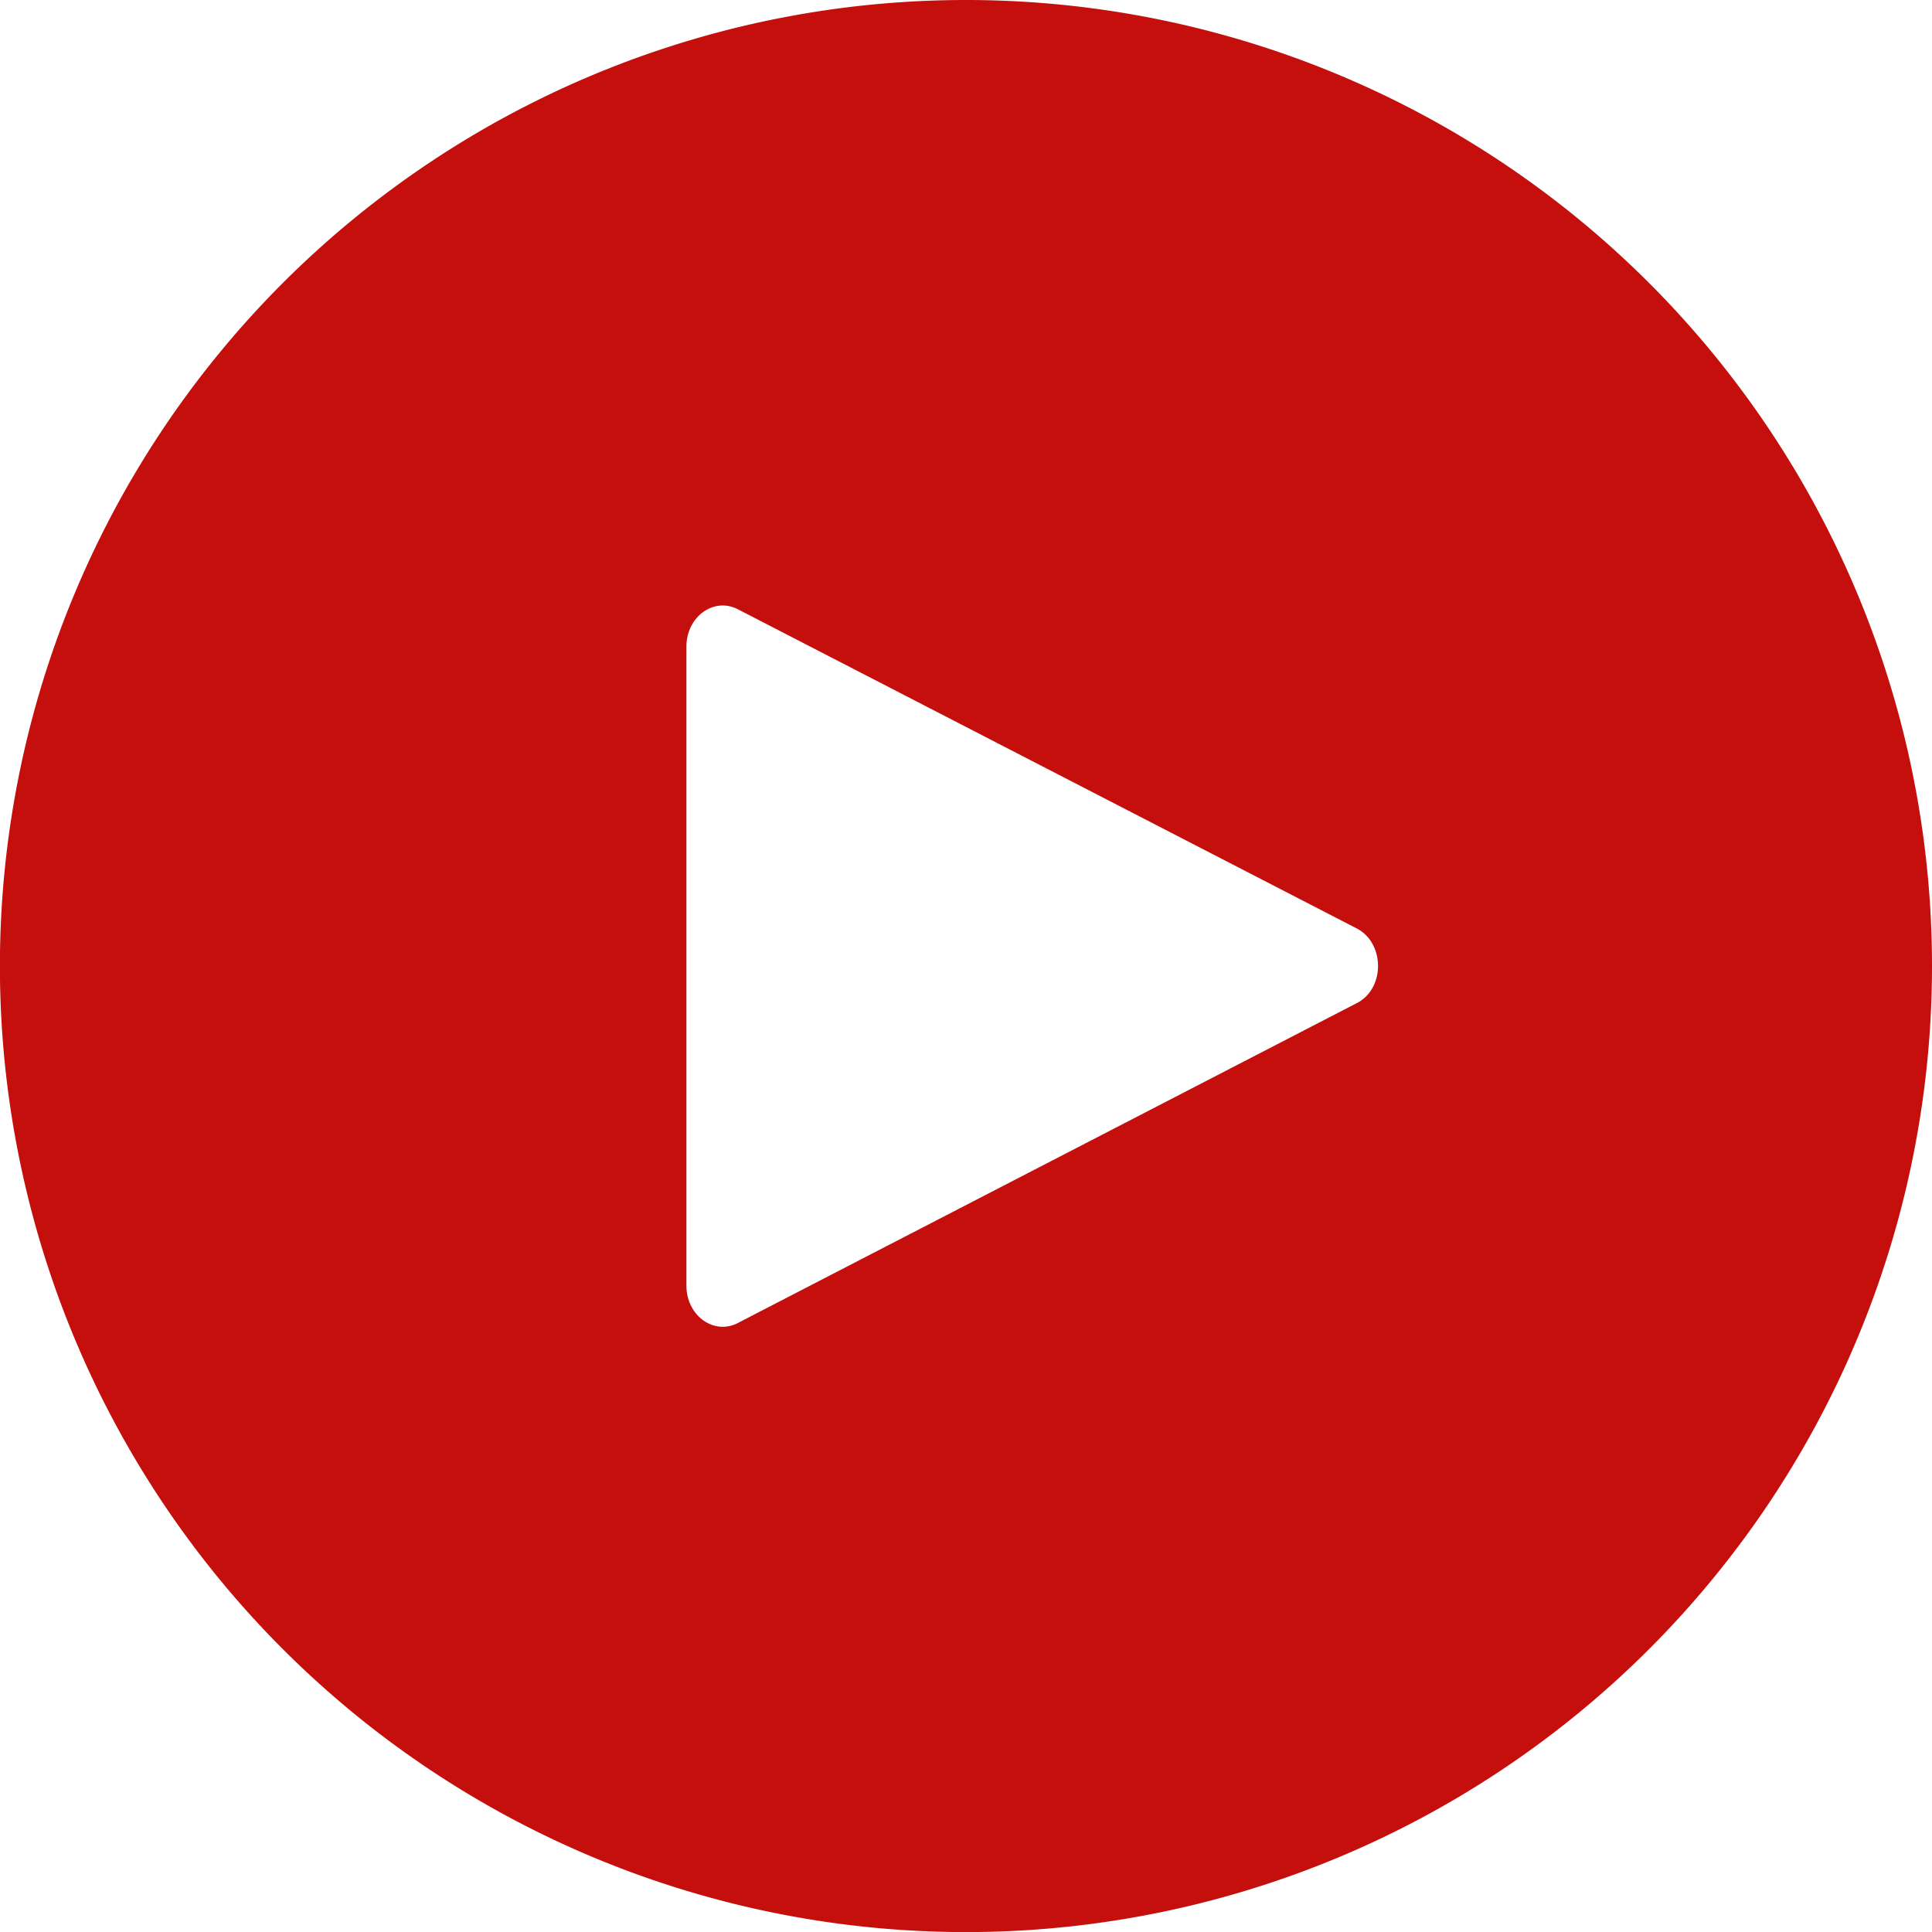 <svg xmlns="http://www.w3.org/2000/svg" viewBox="0 0 233.05 233.05"><defs><style>.cls-1{fill:#c40f0d;}</style></defs><g id="Calque_2" data-name="Calque 2"><g id="Calque_1-2" data-name="Calque 1"><path class="cls-1" d="M116.53,0A116.53,116.53,0,1,0,233.05,116.53,116.53,116.53,0,0,0,116.53,0Zm47.14,121L89,159.59c-2.9,1.5-6.2-.9-6.2-4.51V78c0-3.61,3.3-6,6.2-4.51L163.67,112C167.08,113.78,167.08,119.27,163.67,121Z"/></g></g></svg>
